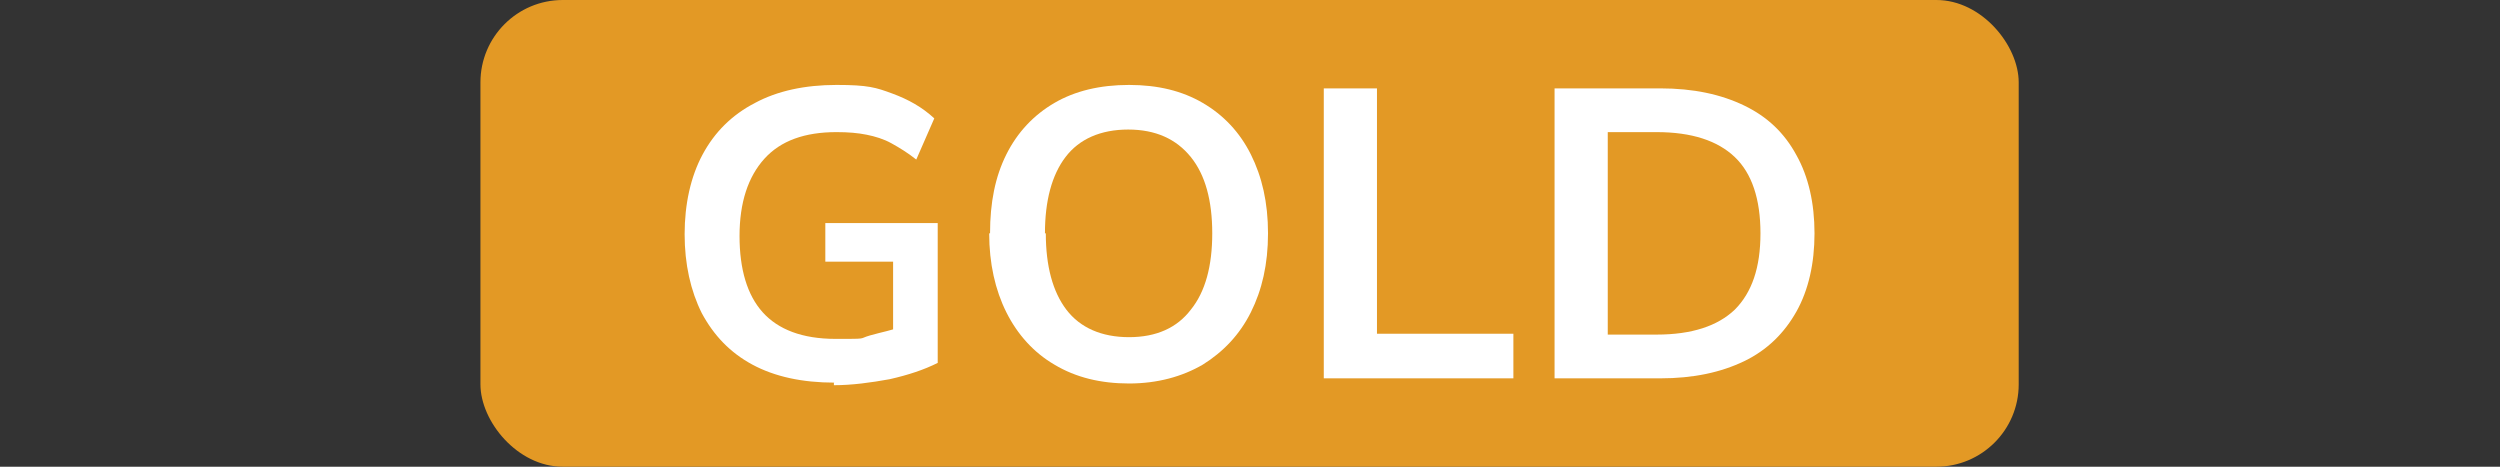 <?xml version="1.0" encoding="UTF-8"?> <svg xmlns="http://www.w3.org/2000/svg" id="Layer_1" version="1.1" viewBox="0 0 291.4 54.4"><rect x="0" y="0" width="291.4" height="54.4" fill="#333333" stroke="none"/><defs><style> .st0 { fill: #fff; } .st1 { fill: #e39925; } </style></defs><rect class="st1" x="56" y="0" width="179.3" height="54.4" rx="9.6" ry="9.6"></rect><g><path class="st0" d="M97.3,44.6c-3.8,0-7-.7-9.6-2.1s-4.5-3.4-5.9-6c-1.3-2.6-2-5.7-2-9.2s.7-6.7,2.1-9.3,3.4-4.6,6.1-6c2.6-1.4,5.8-2.1,9.5-2.1s4.6.3,6.5,1,3.5,1.6,4.9,2.9l-2.1,4.8c-1-.8-2-1.4-2.9-1.9s-1.9-.8-2.9-1-2.1-.3-3.5-.3c-3.7,0-6.5,1-8.4,3.1s-2.9,5.1-2.9,9,.9,6.9,2.7,8.9,4.6,3.1,8.5,3.1,2.6,0,4-.4,2.6-.6,3.9-1.1l-1.2,2.6v-10.1h-7.9v-4.5h13.1v16.3c-1.6.8-3.4,1.4-5.6,1.9-2.2.4-4.4.7-6.5.7v-.3Z"></path><path class="st0" d="M115.4,27.2c0-3.6.6-6.6,1.9-9.2s3.2-4.6,5.6-6,5.3-2.1,8.7-2.1,6.2.7,8.6,2.1c2.4,1.4,4.3,3.4,5.6,6s2,5.6,2,9.2-.7,6.6-2,9.2c-1.3,2.6-3.2,4.6-5.6,6.1-2.4,1.4-5.3,2.2-8.6,2.2s-6.2-.7-8.7-2.2c-2.4-1.4-4.3-3.5-5.6-6.1s-2-5.7-2-9.2h0ZM121.9,27.2c0,3.8.8,6.8,2.4,8.9s4.1,3.2,7.3,3.2,5.6-1.1,7.2-3.2c1.7-2.1,2.5-5.1,2.5-8.9s-.8-6.8-2.5-8.9c-1.7-2.1-4.1-3.2-7.3-3.2s-5.7,1.1-7.3,3.2c-1.6,2.1-2.4,5.1-2.4,8.9h.1Z"></path><path class="st0" d="M154.3,44.1V10.3h6.2v28.6h15.9v5.2s-22.1,0-22.1,0Z"></path><path class="st0" d="M181.2,44.1V10.3h12.3c3.9,0,7.1.7,9.8,2s4.7,3.2,6.1,5.8c1.4,2.5,2.1,5.6,2.1,9.1s-.7,6.6-2.1,9.1c-1.4,2.5-3.4,4.5-6.1,5.8-2.7,1.3-5.9,2-9.8,2,0,0-12.3,0-12.3,0ZM187.4,39h5.7c4.1,0,7.1-1,9.1-2.9,2-2,3-4.9,3-8.9s-1-7-3-8.9-5-2.9-9.1-2.9h-5.7v23.6Z"></path></g></svg> 